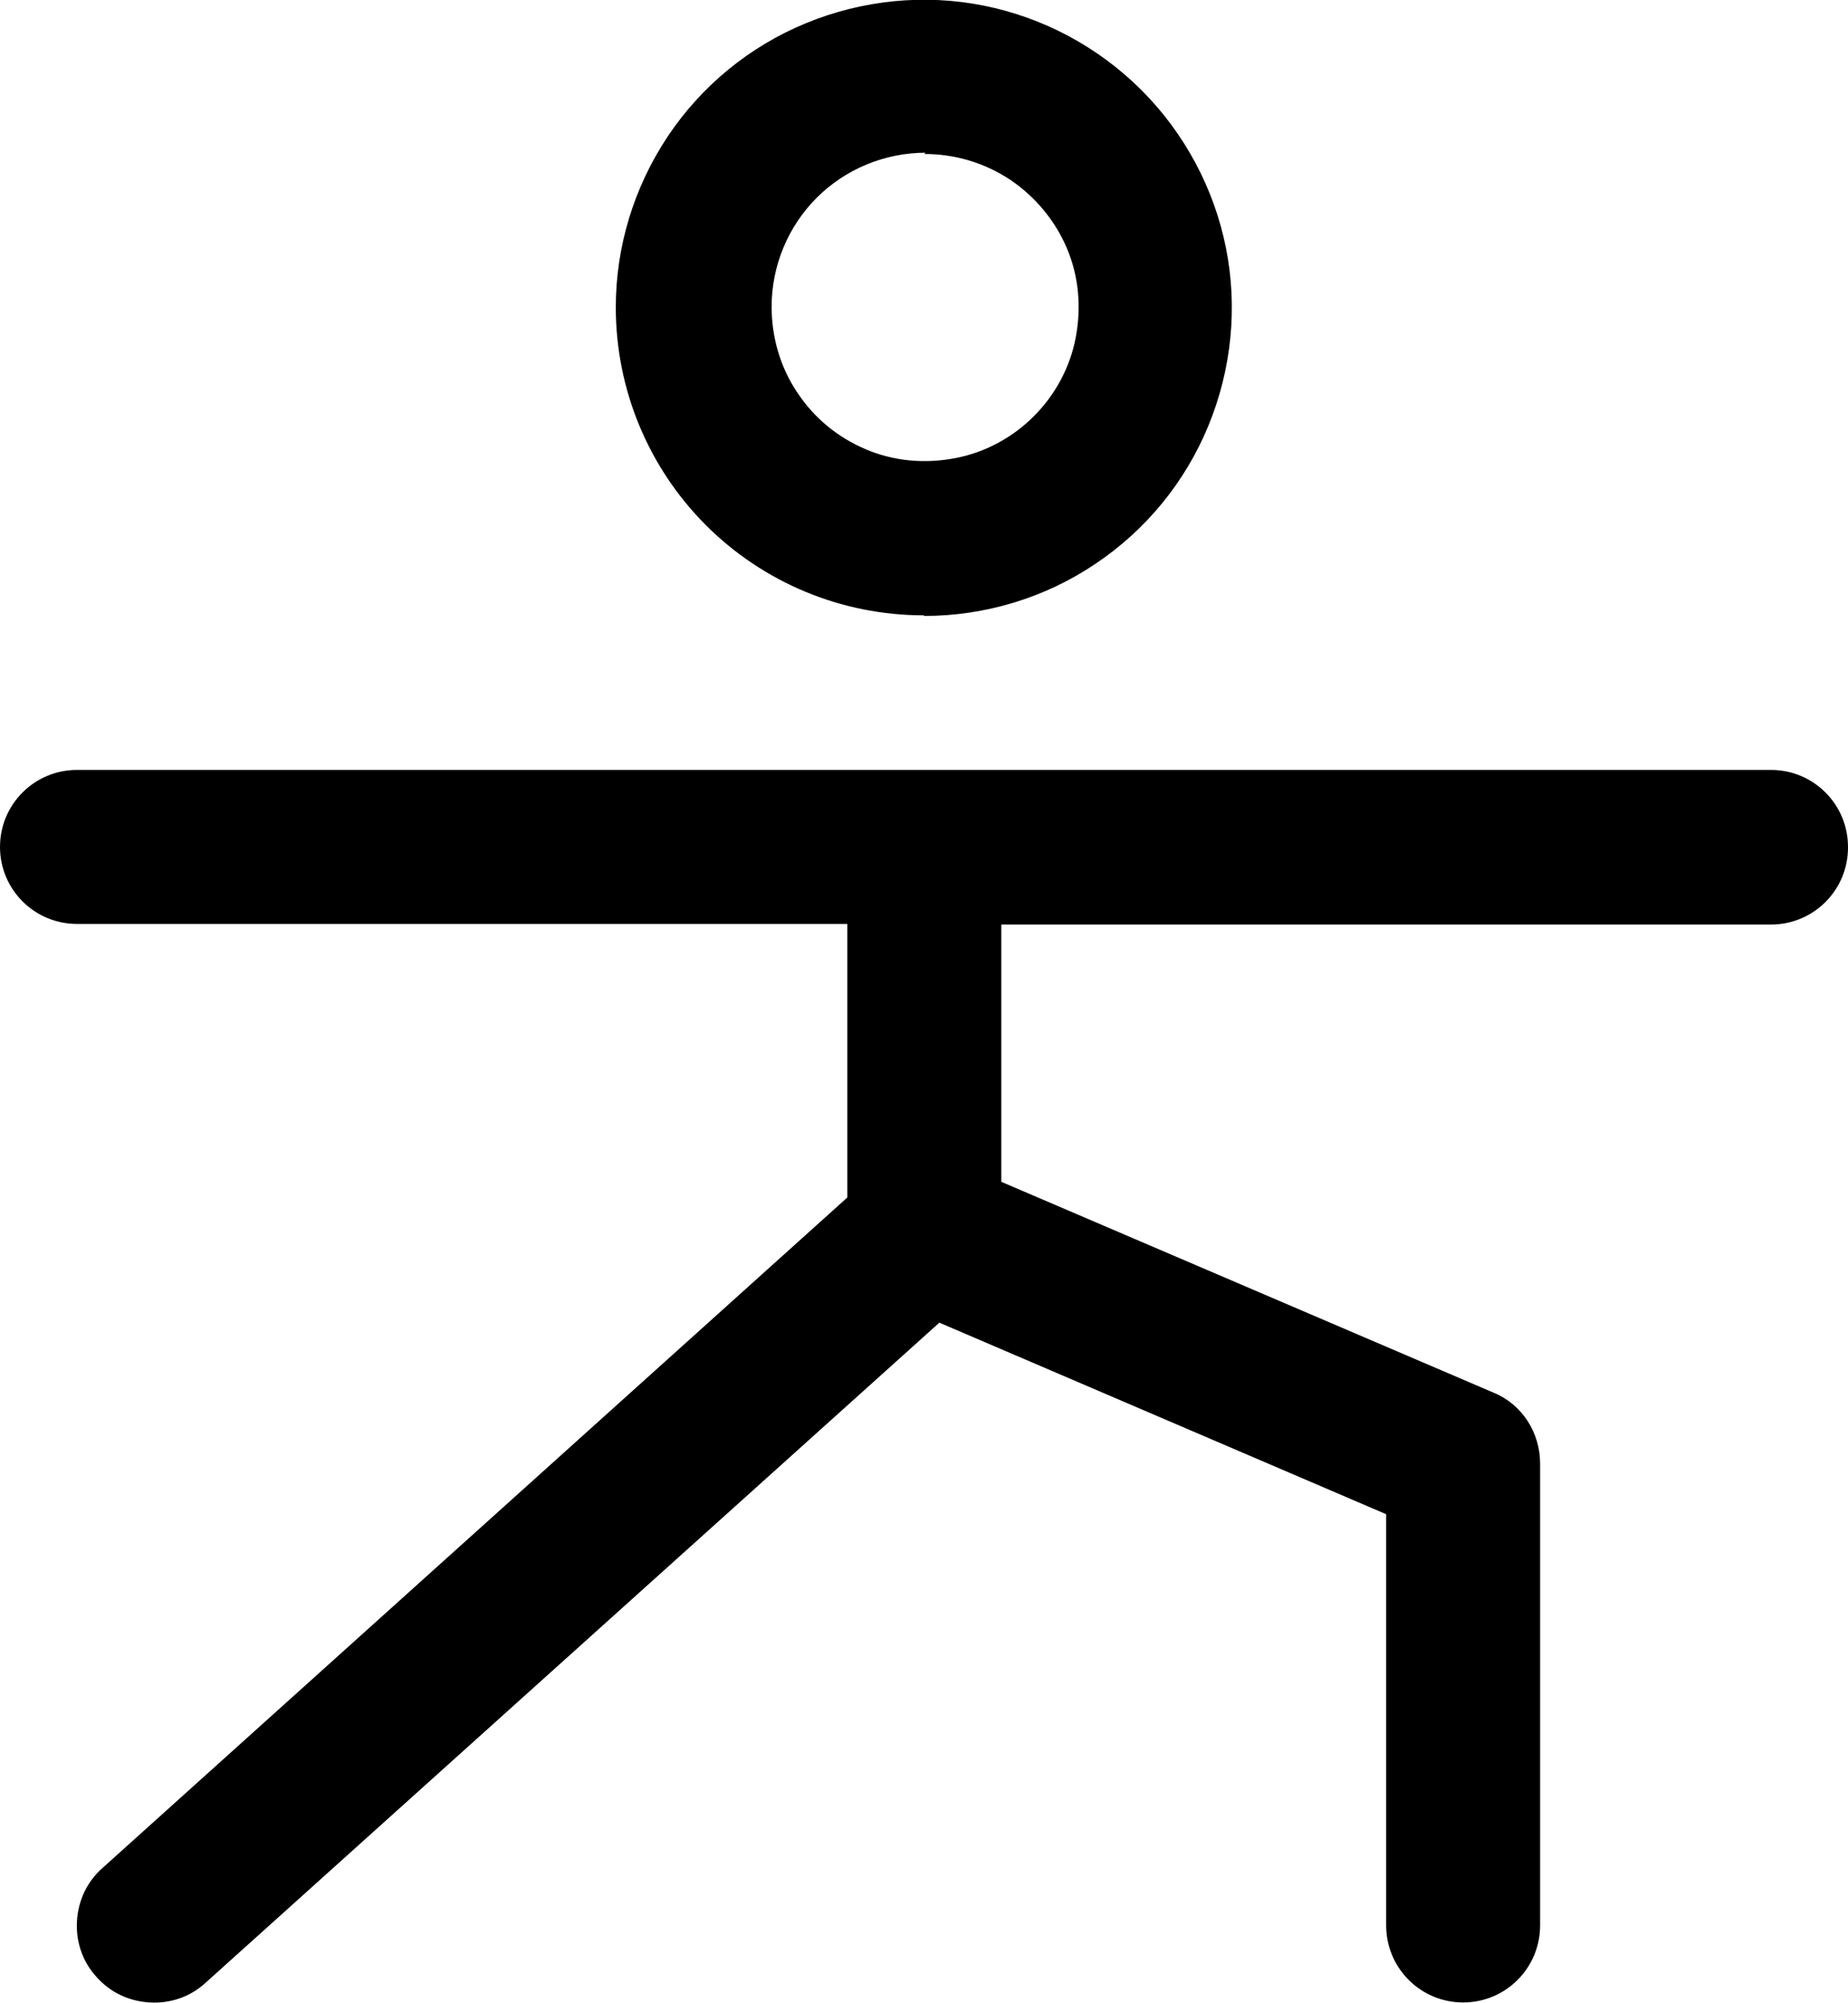 <?xml version="1.0" encoding="utf-8"?>
<svg xmlns="http://www.w3.org/2000/svg" id="Layer_1" viewBox="0 0 29.53 32">
  <path d="M14.77,9.84c.97,0,1.93-.29,2.73-.83.81-.54,1.44-1.31,1.81-2.21.37-.9.47-1.89.28-2.84-.19-.95-.66-1.83-1.35-2.52-.69-.69-1.57-1.16-2.52-1.35-.95-.19-1.94-.09-2.84.28-.9.37-1.67,1-2.21,1.81-.54.81-.83,1.76-.83,2.73,0,1.31.52,2.56,1.44,3.48.92.92,2.17,1.44,3.48,1.44ZM14.77,2.46c.49,0,.96.14,1.37.41.4.27.72.65.91,1.1.19.45.23.94.14,1.42-.09.48-.33.92-.67,1.26-.34.34-.78.58-1.26.67-.48.09-.97.05-1.42-.14-.45-.19-.83-.5-1.1-.91-.27-.4-.41-.88-.41-1.37,0-.65.26-1.28.72-1.74.46-.46,1.09-.72,1.74-.72ZM29.53,13.54c0,.33-.13.64-.36.87-.23.23-.54.36-.87.36h-12.3v4.11l7.87,3.37c.22.09.41.25.54.45.13.2.2.44.2.68v7.38c0,.33-.13.64-.36.87-.23.23-.54.36-.87.36s-.64-.13-.87-.36c-.23-.23-.36-.54-.36-.87v-6.57l-7.14-3.06L3.28,31.68c-.24.22-.56.33-.89.31-.33-.02-.63-.16-.85-.41-.22-.24-.33-.56-.31-.89.02-.33.16-.63.41-.85l11.9-10.71v-4.37H1.23c-.33,0-.64-.13-.87-.36-.23-.23-.36-.54-.36-.87s.13-.64.36-.87c.23-.23.54-.36.87-.36h27.07c.33,0,.64.13.87.36.23.23.36.54.36.87Z"/>
</svg>